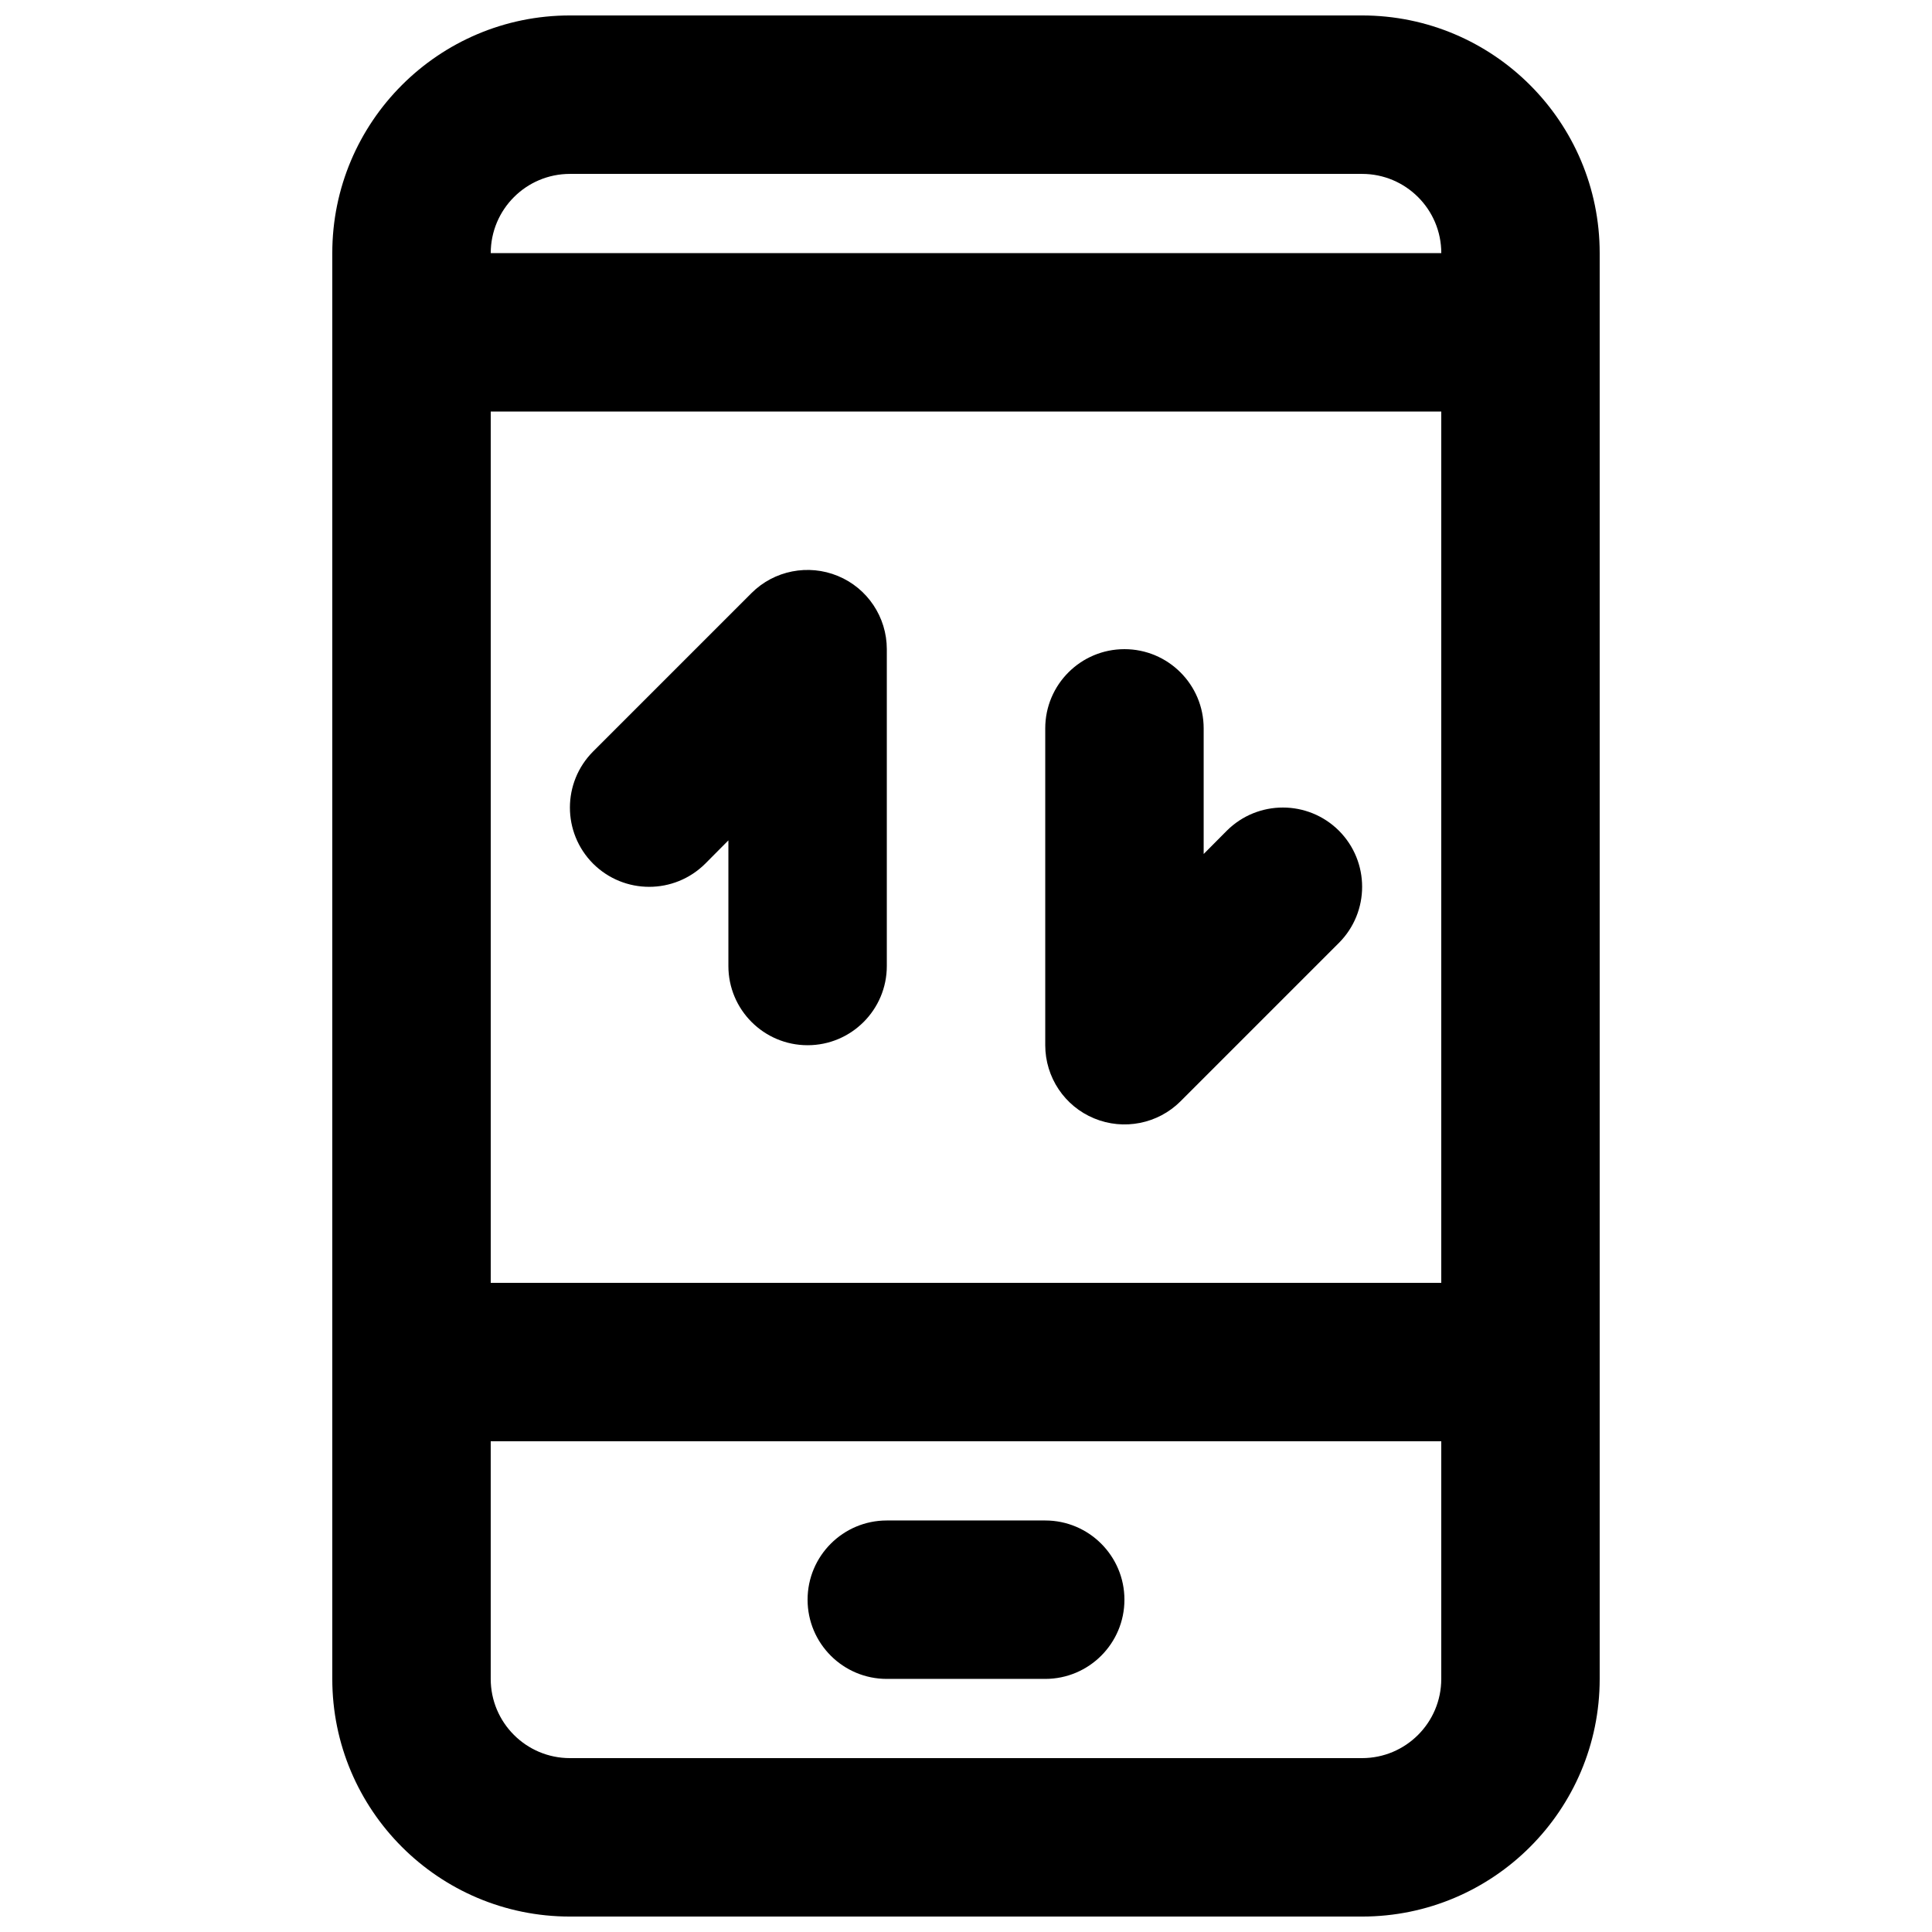 <?xml version="1.0" encoding="UTF-8"?>
<!-- Uploaded to: ICON Repo, www.svgrepo.com, Generator: ICON Repo Mixer Tools -->
<svg width="800px" height="800px" version="1.1" viewBox="144 144 512 512" xmlns="http://www.w3.org/2000/svg">
 <defs>
  <clipPath id="a">
   <path d="m232 148.09h336v503.81h-336z"/>
  </clipPath>
 </defs>
 <g clip-path="url(#a)">
  <path d="m232.06 211.07v377.86c0 34.766 28.211 62.977 62.977 62.977h209.92c34.766 0 62.977-28.211 62.977-62.977v-377.86c0-34.762-28.211-62.977-62.977-62.977h-209.92c-34.766 0-62.977 28.215-62.977 62.977zm293.89 314.88v62.977c0 11.59-9.402 20.992-20.992 20.992h-209.92c-11.59 0-20.992-9.402-20.992-20.992v-62.977zm-146.94 62.977h41.984c11.586 0 20.992-9.402 20.992-20.992 0-11.586-9.406-20.992-20.992-20.992h-41.984c-11.59 0-20.992 9.406-20.992 20.992 0 11.59 9.402 20.992 20.992 20.992zm-104.96-335.87v230.91h251.9v-230.91zm146.95 83.969v83.969c0 8.48 5.121 16.164 12.973 19.395 7.809 3.234 16.875 1.469 22.879-4.535l41.984-41.984c8.188-8.227 8.188-21.496 0-29.723-8.227-8.188-21.496-8.188-29.723 0l-6.129 6.172v-33.293c0-11.59-9.406-20.992-20.992-20.992-11.59 0-20.992 9.402-20.992 20.992zm-90.098 35.852 6.129-6.168v33.293c0 11.586 9.402 20.992 20.992 20.992 11.586 0 20.992-9.406 20.992-20.992v-83.969c0-8.48-5.125-16.164-12.973-19.398-7.812-3.231-16.879-1.469-22.883 4.535l-41.984 41.984c-8.188 8.23-8.188 21.496 0 29.723 8.23 8.188 21.496 8.188 29.727 0zm195.05-161.8h-251.9c0-11.59 9.402-20.992 20.992-20.992h209.92c11.59 0 20.992 9.402 20.992 20.992z" fill-rule="evenodd"/>
 </g>
</svg>